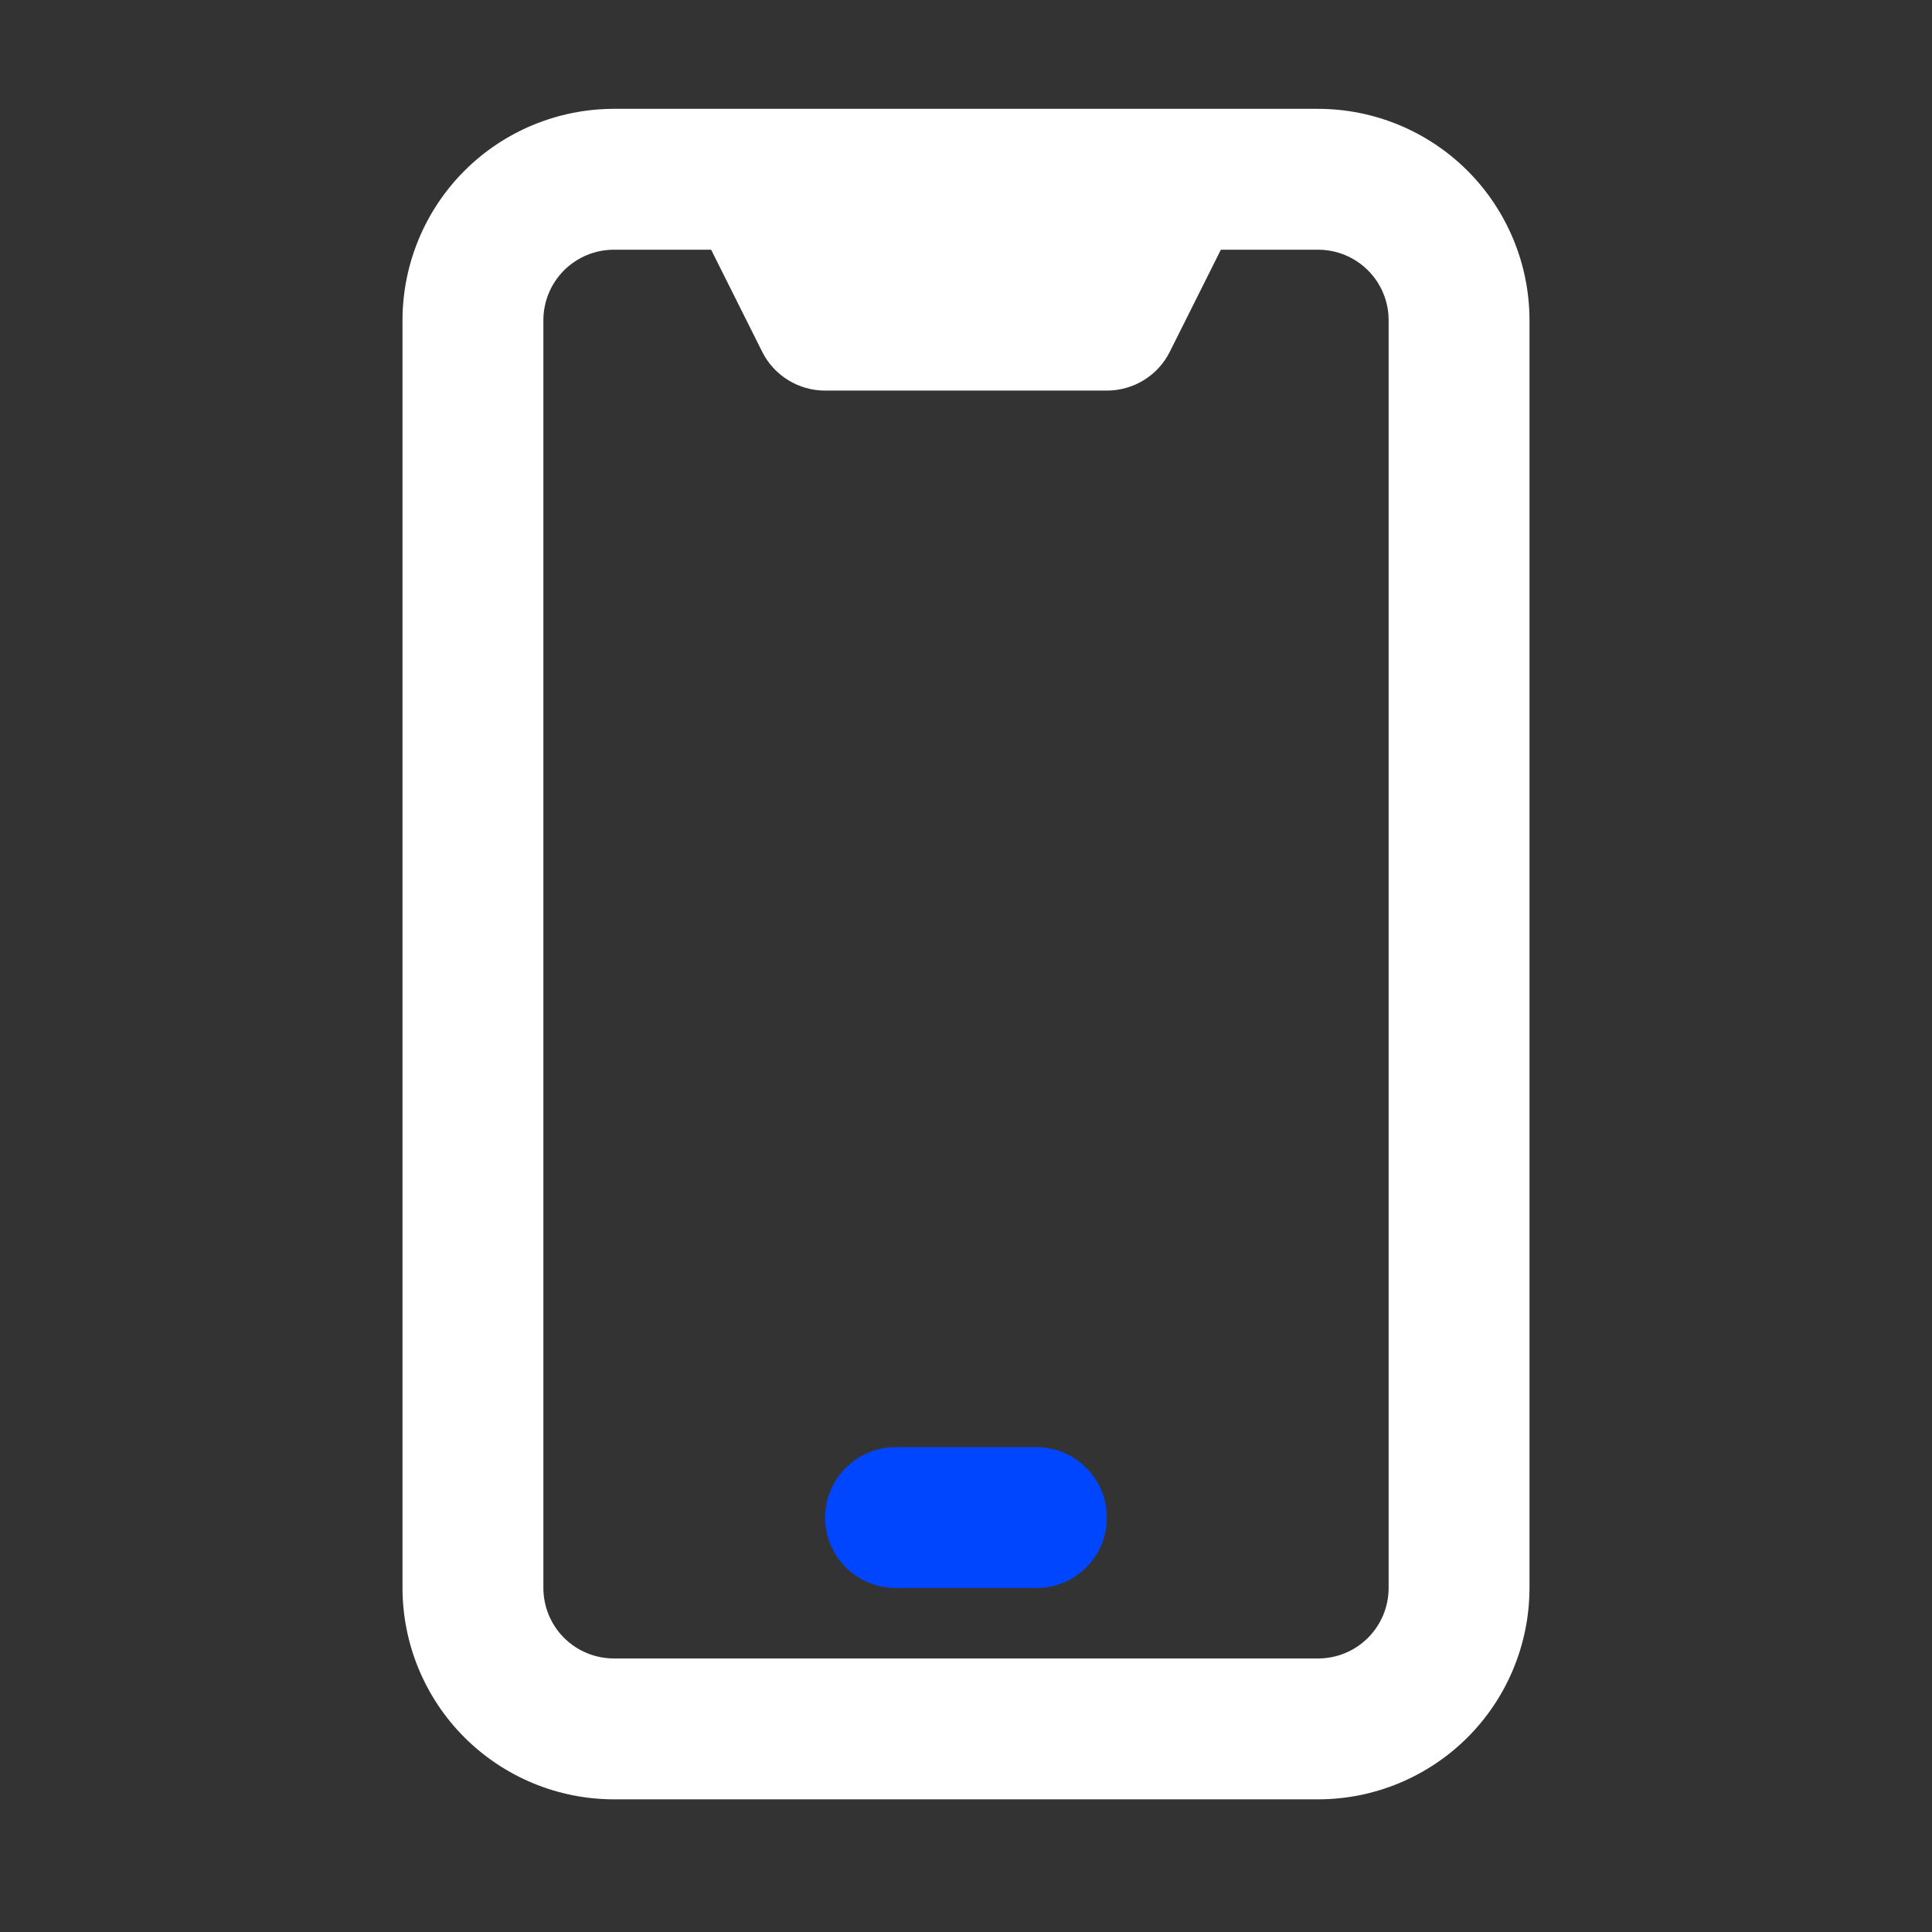 <svg width="48" height="48" viewBox="0 0 48 48" fill="none" xmlns="http://www.w3.org/2000/svg">
<rect x="0" y="0" width="48" height="48" fill="#333333" stroke="none"/>
<path d="M32.75 2.704H15.25C13.858 2.706 12.524 3.259 11.539 4.243C10.555 5.228 10.002 6.562 10 7.954V39.454C10.002 40.846 10.555 42.181 11.539 43.165C12.524 44.149 13.858 44.703 15.25 44.704H32.75C34.142 44.703 35.476 44.149 36.461 43.165C37.445 42.181 37.998 40.846 38 39.454V7.954C37.998 6.562 37.445 5.228 36.461 4.243C35.476 3.259 34.142 2.706 32.75 2.704ZM34.5 39.454C34.5 39.918 34.315 40.363 33.987 40.691C33.659 41.019 33.214 41.204 32.75 41.204H15.25C14.786 41.203 14.341 41.019 14.013 40.691C13.685 40.363 13.501 39.918 13.5 39.454V7.954C13.501 7.49 13.685 7.045 14.013 6.717C14.341 6.389 14.786 6.205 15.25 6.204H17.668L18.935 8.737C19.08 9.028 19.303 9.272 19.58 9.443C19.856 9.614 20.175 9.704 20.5 9.704H27.5C27.825 9.704 28.144 9.614 28.42 9.443C28.697 9.272 28.92 9.028 29.065 8.737L30.332 6.204H32.75C33.214 6.205 33.659 6.389 33.987 6.717C34.315 7.045 34.5 7.49 34.5 7.954V39.454Z" fill="white"/>
<path d="M25.75 35.954H22.25C21.786 35.954 21.341 36.139 21.013 36.467C20.684 36.795 20.5 37.24 20.5 37.704C20.5 38.168 20.684 38.613 21.013 38.941C21.341 39.27 21.786 39.454 22.25 39.454H25.75C26.214 39.454 26.659 39.27 26.987 38.941C27.316 38.613 27.5 38.168 27.5 37.704C27.5 37.24 27.316 36.795 26.987 36.467C26.659 36.139 26.214 35.954 25.75 35.954Z" fill="#0046FF"/>
</svg>

